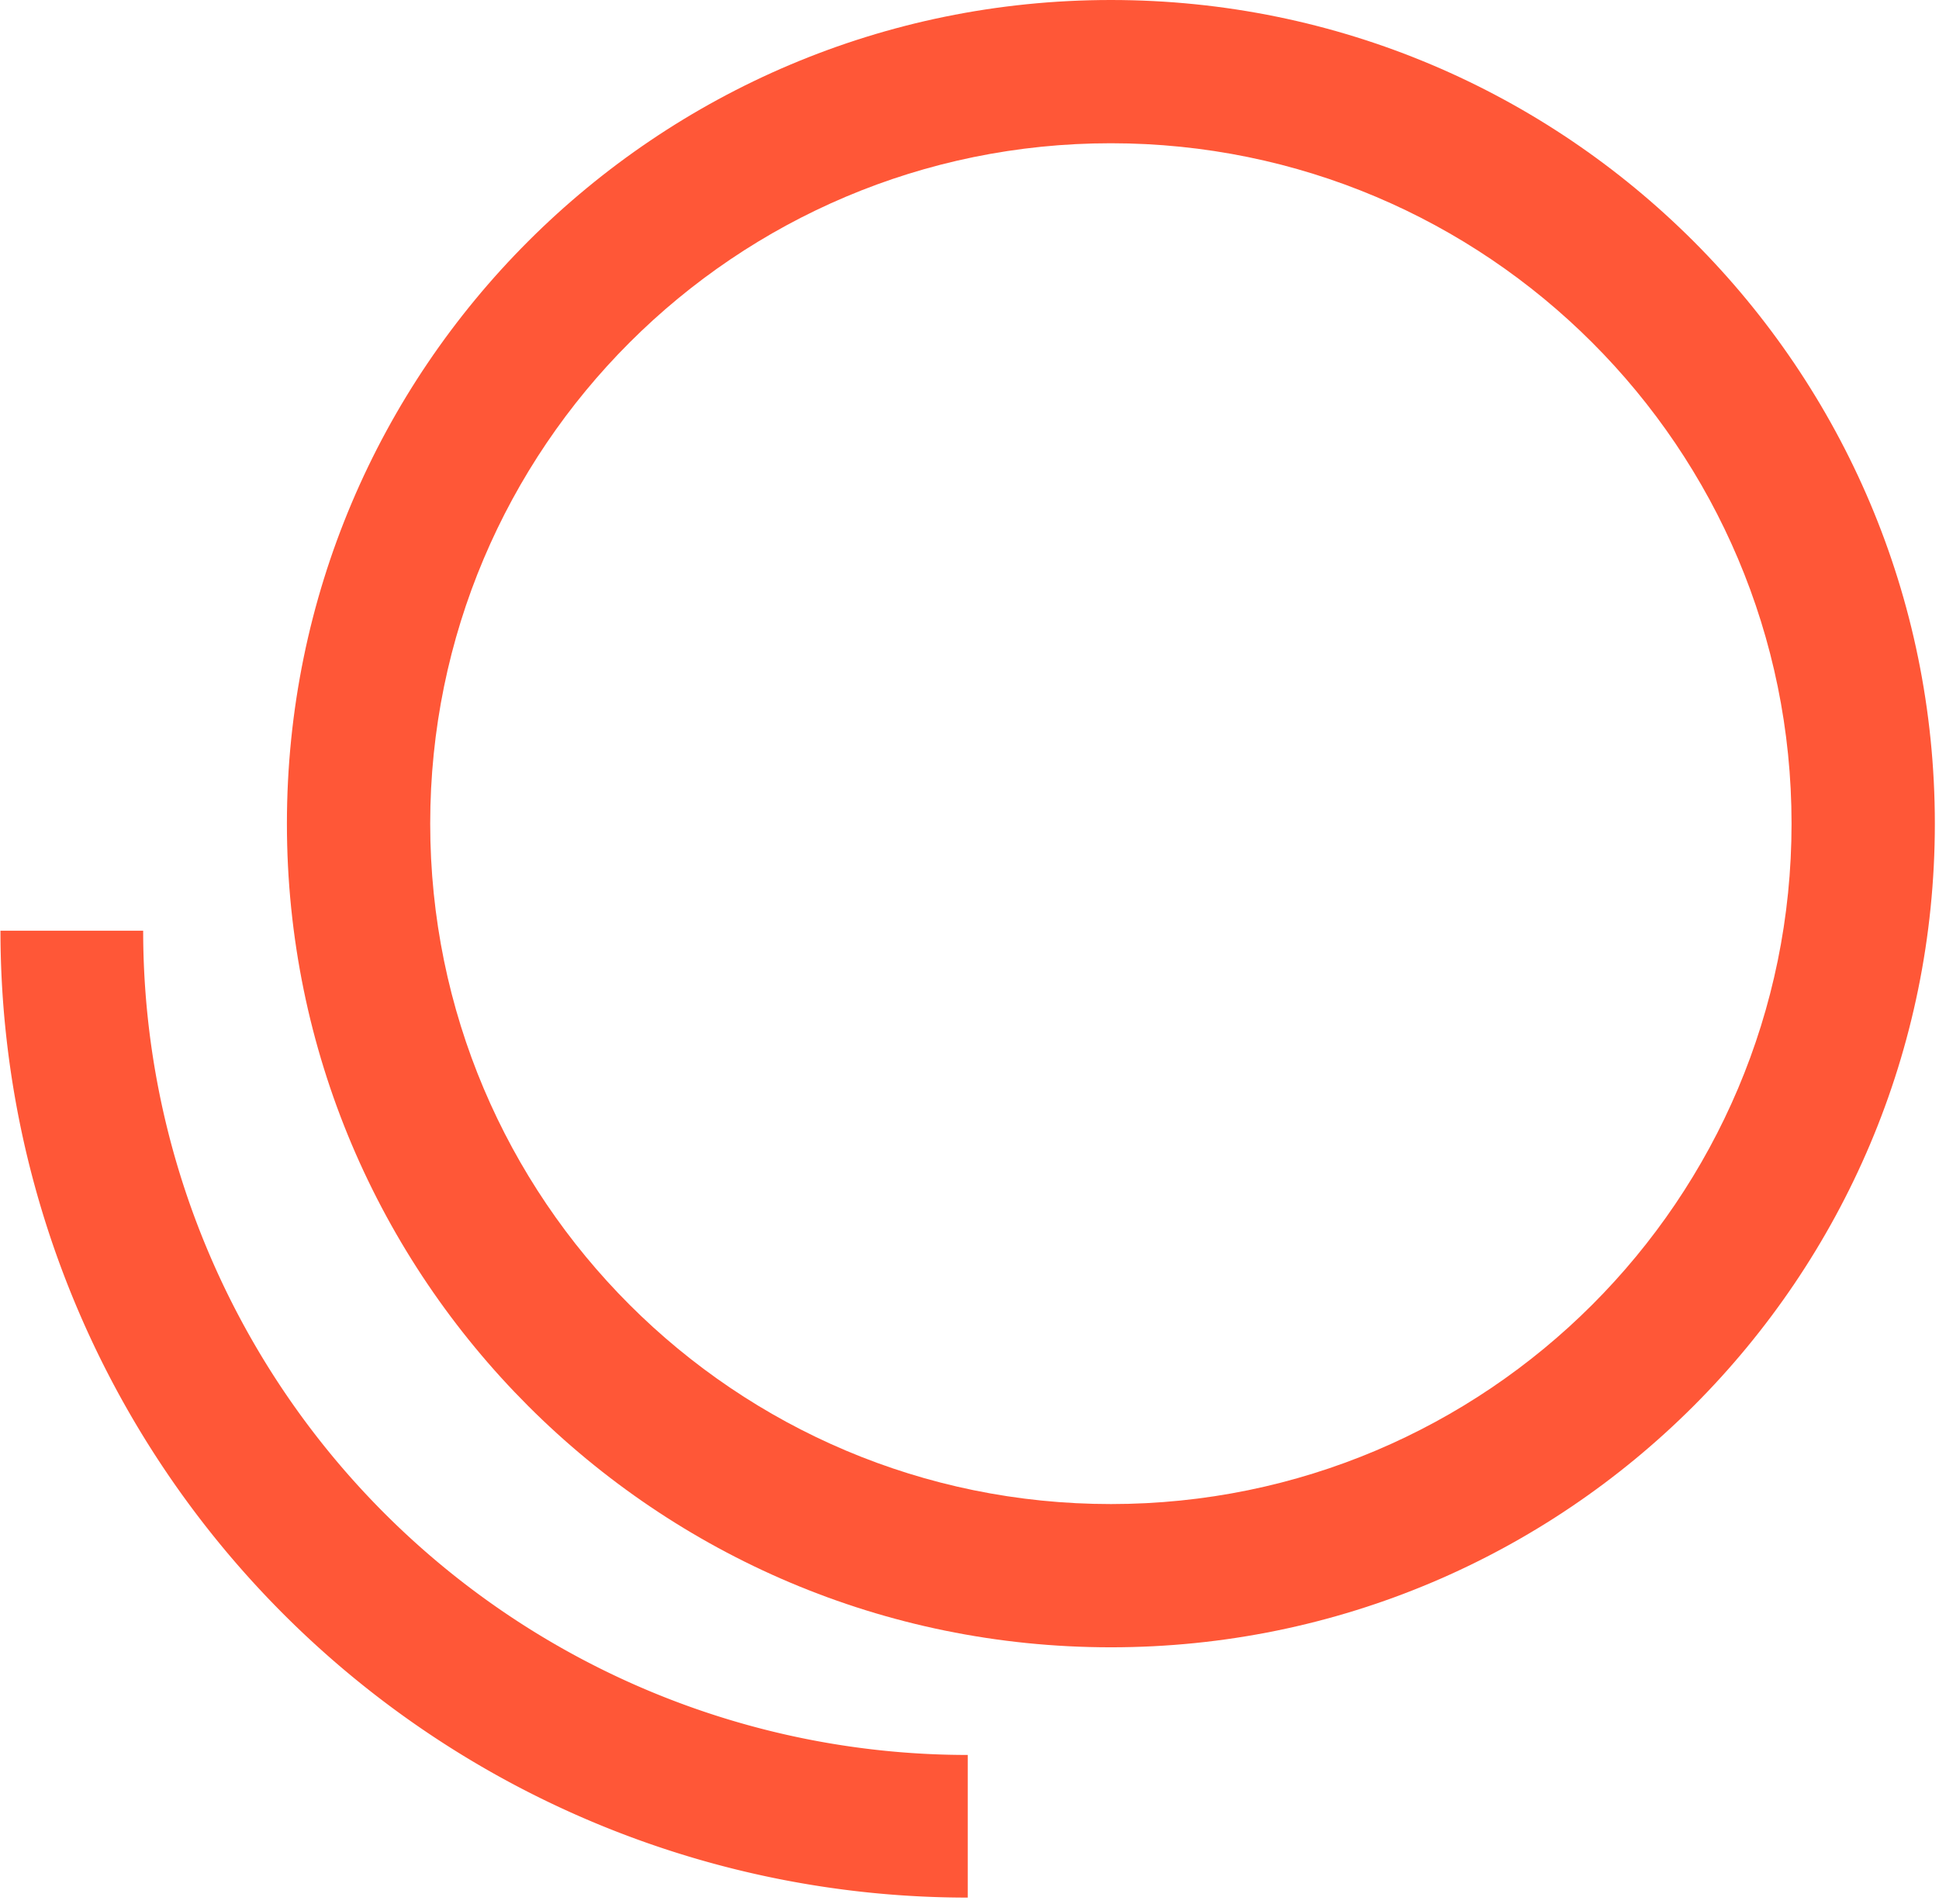 <svg xmlns="http://www.w3.org/2000/svg" width="224" height="220" fill="none"><path fill="#FF5737" fill-rule="evenodd" d="M128.332 173.763c43.428 0 78.634-35.194 78.634-78.607 0-43.414-35.206-78.607-78.634-78.607S49.699 51.742 49.699 95.156c0 43.413 35.205 78.607 78.633 78.607m0 16.549c52.571 0 95.188-42.603 95.188-95.156S180.903 0 128.332 0c-52.57 0-95.187 42.603-95.187 95.156s42.616 95.156 95.187 95.156" clip-rule="evenodd"/><path fill="#FF5737" fill-rule="evenodd" d="M111.797 202.748a95.28 95.28 0 0 1-67.357-27.89 95.2 95.2 0 0 1-27.9-67.335H.053A111.7 111.7 0 0 0 8.56 150.27a111.7 111.7 0 0 0 24.223 36.24 111.75 111.75 0 0 0 79.014 32.718z" clip-rule="evenodd"/></svg>
